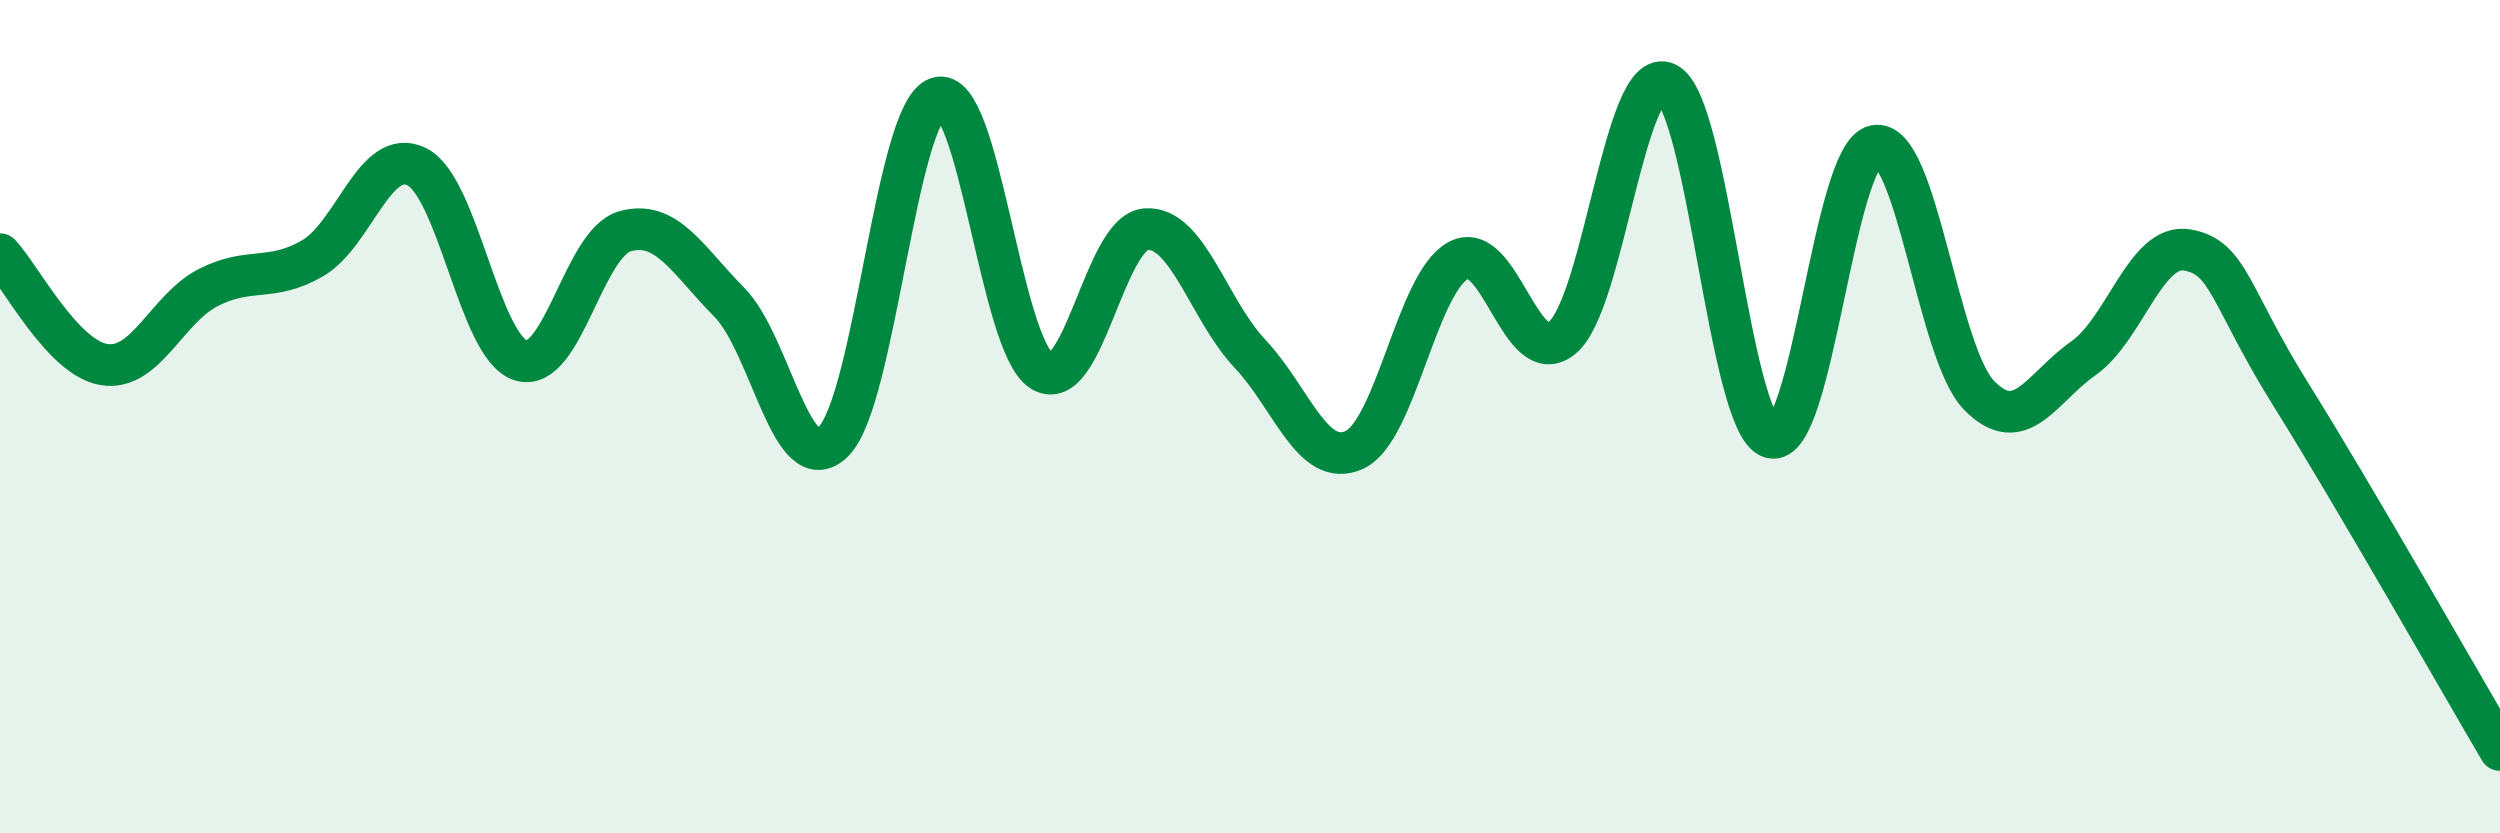 
    <svg width="60" height="20" viewBox="0 0 60 20" xmlns="http://www.w3.org/2000/svg">
      <path
        d="M 0,6.1 C 0.5,6.63 1.5,8.59 2.5,8.75 C 3.5,8.91 4,7.41 5,6.9 C 6,6.39 6.5,6.78 7.5,6.2 C 8.5,5.62 9,3.51 10,4 C 11,4.49 11.5,8.34 12.5,8.65 C 13.5,8.96 14,5.83 15,5.55 C 16,5.27 16.5,6.24 17.5,7.25 C 18.5,8.26 19,11.58 20,10.6 C 21,9.62 21.5,2.69 22.5,2.35 C 23.5,2.01 24,8.27 25,8.9 C 26,9.53 26.5,5.58 27.5,5.5 C 28.5,5.42 29,7.43 30,8.49 C 31,9.55 31.5,11.25 32.5,10.8 C 33.5,10.35 34,6.79 35,6.25 C 36,5.71 36.5,8.95 37.5,8.1 C 38.5,7.25 39,1.52 40,2 C 41,2.48 41.5,10.2 42.5,10.5 C 43.5,10.8 44,3.7 45,3.5 C 46,3.3 46.5,8.47 47.5,9.49 C 48.5,10.51 49,9.3 50,8.6 C 51,7.9 51.5,5.82 52.5,6 C 53.5,6.18 53.5,7.1 55,9.5 C 56.5,11.9 59,16.3 60,18L60 20L0 20Z"
        fill="#008740"
        opacity="0.1"
        stroke-linecap="round"
        stroke-linejoin="round"
      />
      <path
        d="M 0,6.1 C 0.5,6.63 1.5,8.59 2.5,8.75 C 3.5,8.91 4,7.41 5,6.9 C 6,6.39 6.5,6.78 7.5,6.2 C 8.5,5.62 9,3.51 10,4 C 11,4.49 11.5,8.34 12.5,8.65 C 13.5,8.96 14,5.83 15,5.55 C 16,5.27 16.5,6.24 17.5,7.25 C 18.5,8.26 19,11.58 20,10.6 C 21,9.62 21.5,2.69 22.5,2.35 C 23.5,2.01 24,8.27 25,8.9 C 26,9.53 26.5,5.58 27.5,5.5 C 28.5,5.42 29,7.43 30,8.49 C 31,9.55 31.5,11.25 32.5,10.8 C 33.5,10.35 34,6.79 35,6.25 C 36,5.71 36.5,8.95 37.5,8.1 C 38.5,7.25 39,1.52 40,2 C 41,2.48 41.5,10.2 42.5,10.5 C 43.5,10.8 44,3.7 45,3.5 C 46,3.3 46.5,8.47 47.5,9.49 C 48.5,10.51 49,9.3 50,8.6 C 51,7.9 51.5,5.82 52.5,6 C 53.5,6.18 53.5,7.1 55,9.5 C 56.5,11.9 59,16.3 60,18"
        stroke="#008740"
        stroke-width="1"
        fill="none"
        stroke-linecap="round"
        stroke-linejoin="round"
      />
    </svg>
  